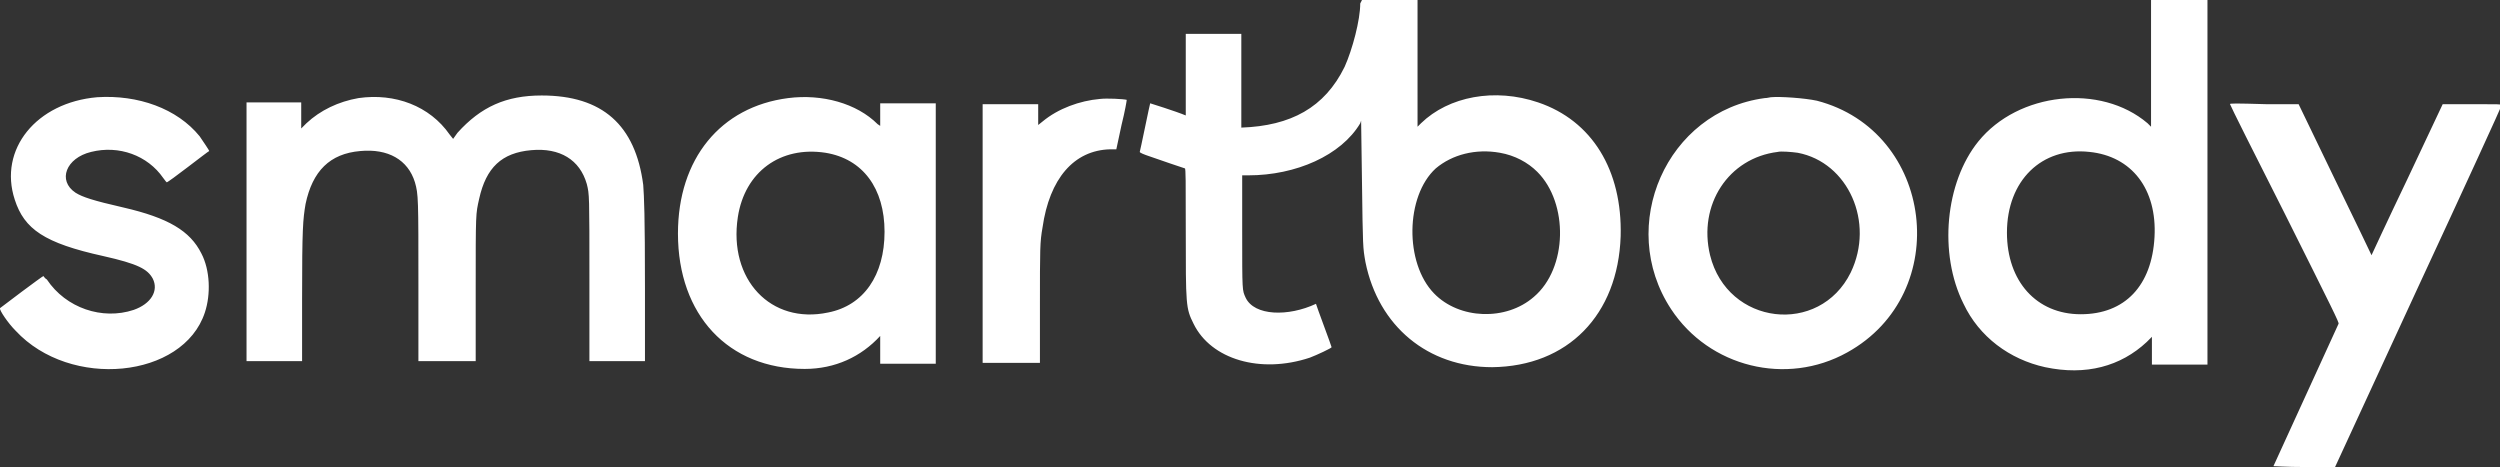 <?xml version="1.0" encoding="utf-8"?>
<!-- Generator: Adobe Illustrator 25.2.1, SVG Export Plug-In . SVG Version: 6.00 Build 0)  -->
<svg version="1.1" id="Layer_1" xmlns="http://www.w3.org/2000/svg" xmlns:xlink="http://www.w3.org/1999/xlink" x="0px" y="0px"
	 viewBox="0 0 288 53.8" style="enable-background:new 0 0 288 53.8;" xml:space="preserve">
<rect x="0" y="0" width="288" height="53.8" fill="#333333" stroke="none"/>
<style type="text/css">
	.st0{fill-rule:evenodd;clip-rule:evenodd;fill:#FFFFFF;}
</style>
<g>
	<path id="path0_2_" class="st0" d="M156.7,0.4c0,1.9-0.9,5.3-1.8,7.3c-2.3,4.7-6.2,6.8-11.9,7V9.4V3.9h-3.2h-3.2v4.7v4.7
		c-1.2-0.5-4.1-1.4-4.1-1.4s-0.3,1.3-0.6,2.8s-0.6,2.8-0.6,2.8c0,0.1,0.5,0.3,1.1,0.5c1.1,0.4,3.8,1.3,4.1,1.4c0.1,0,0.1,1.5,0.1,7
		c0,8.8,0,9.1,0.9,10.9c2,4.1,7.7,5.8,13.4,3.9c0.8-0.3,2.5-1.1,2.5-1.2c0-0.1-1.8-4.9-1.8-5c-3.2,1.5-7.1,1.4-8.1-0.7
		c-0.4-0.9-0.4-0.6-0.4-7.7v-6.4h0.7c5.5,0,10.7-2.3,12.9-6l0.1-0.3l0.1,7.1c0.1,7.5,0.1,7.5,0.4,9.2c1.5,7.4,7.2,12.1,14.6,12.1
		c8.7-0.1,14.5-6,14.8-15.1c0.2-7.6-3.3-13.3-9.5-15.4c-5-1.7-10.3-0.7-13.5,2.4l-0.4,0.4V7.4V0c-1.6,0-4.8,0-6.4,0L156.7,0.4
		 M247.8,7.3v7.3l-0.4-0.4c-5.4-4.6-14.9-3.6-19.5,2.1c-3.8,4.7-4.6,12.9-1.7,18.7c1.8,3.8,5.3,6.4,9.4,7.3c4.7,1,8.7-0.1,11.7-2.9
		l0.6-0.6v1.6V42h3.2h3.2V20.9V0H251h-3.2V7.3 M11.2,11.2c-7,0.6-11.4,6-9.5,11.8c1.1,3.4,3.4,5,10.2,6.5c4,0.9,5.1,1.5,5.7,2.6
		c0.7,1.4-0.2,2.9-2.2,3.6c-3.6,1.2-7.8-0.2-10-3.5C5.2,32.1,5,31.8,5,31.8c-0.1,0-4.9,3.6-5,3.7c-0.1,0.2,0.9,1.7,1.8,2.6
		c6.3,6.8,19.3,5.5,21.8-2.1c0.7-2.1,0.6-4.9-0.4-6.8c-1.3-2.6-3.8-4.1-9-5.3c-3.5-0.8-4.7-1.2-5.5-1.7c-2.1-1.4-1.1-4,1.8-4.7
		c3.2-0.8,6.5,0.4,8.3,3c0.2,0.3,0.4,0.5,0.4,0.5c0.1,0.1,4.8-3.6,4.9-3.6c0-0.1-0.7-1.1-1.1-1.7C20.4,12.5,15.9,10.9,11.2,11.2
		 M41.3,11.3c-2.3,0.4-4.4,1.4-6,2.9l-0.6,0.6v-1.5v-1.5h-3.2h-3.1v14.9v14.9h3.2h3.2v-7.1c0-8.3,0.1-9.2,0.4-11
		c0.8-3.8,2.8-5.8,6.3-6.1c3.2-0.3,5.5,1,6.3,3.6c0.4,1.4,0.4,1.8,0.4,11.9v8.7h3.3h3.3v-8.2c0-9,0-8.7,0.4-10.5
		c0.8-3.6,2.6-5.3,6-5.6c3.3-0.3,5.6,1.1,6.4,3.9c0.3,1.2,0.3,1.2,0.3,11.1v9.3H71h3.3v-8.4c0-8.5-0.1-10.5-0.2-11.9
		C73.2,14.4,69.4,11,62.4,11c-4.1,0-7,1.3-9.7,4.3L52.2,16l-0.4-0.5C49.5,12.2,45.5,10.7,41.3,11.3 M90.8,11.3
		c-7.8,1-12.7,7-12.7,15.6c0,9.4,5.8,15.6,14.6,15.6c3.5,0,6.5-1.4,8.7-3.8v1.6v1.6h3.2h3.2v-15v-15h-3.2h-3.2v1.3v1.3l-0.3-0.2
		C98.7,11.9,94.7,10.8,90.8,11.3 M204,11.2c-0.1,0-0.4,0.1-0.7,0.1C192,12.8,186.2,26,192.5,35.6c4.4,6.7,13.3,8.9,20.3,5
		c12.3-6.8,10-25.5-3.5-29C207.9,11.3,205.1,11.1,204,11.2 M126.7,11.4c-2.3,0.2-4.8,1.1-6.6,2.6l-0.5,0.4v-1.2V12h-3.2h-3.2v14.9
		v14.9h3.3h3.3v-6.5c0-6.7,0-7.4,0.3-9.1c0.8-5.6,3.6-8.9,7.8-9h0.7l0.6-2.8c0.4-1.6,0.6-2.8,0.6-2.9
		C129.4,11.4,127.5,11.3,126.7,11.4 M256.9,12c0,0.1,2.8,5.7,6.3,12.6c5.6,11.2,6.3,12.6,6.2,12.7c-0.1,0.2-7.5,16.4-7.5,16.4
		s1.6,0.1,3.5,0.1h3.6l9.6-20.8c5.3-11.4,9.6-20.8,9.6-20.9s-0.4-0.1-3.4-0.1h-3.4l-4.1,8.7c-2.3,4.8-4.1,8.7-4.1,8.7
		s-1.9-4-4.2-8.7l-4.2-8.7H261C257.6,11.9,256.8,11.9,256.9,12 M95.1,17.6c4.3,0.7,6.8,4.1,6.8,9.1s-2.4,8.5-6.5,9.3
		c-6.6,1.4-11.5-3.8-10.4-11C85.8,19.8,89.9,16.8,95.1,17.6 M172.8,17.6c1.7,0.3,3.2,1.1,4.3,2.2c3.6,3.6,3.5,11.1-0.4,14.4
		c-3.2,2.8-8.6,2.6-11.5-0.4c-3.4-3.5-3.3-11.2,0.2-14.4C167.3,17.8,170,17.1,172.8,17.6 M207.1,17.6c5.8,1.1,8.9,8,6.1,13.8
		c-3.6,7.3-14.2,6.1-16.2-2c-1.4-5.8,2.1-11.2,7.8-11.9C205.1,17.4,206.4,17.5,207.1,17.6 M240.7,17.5c4.9,0.5,7.8,4.3,7.5,9.8
		c-0.3,5.6-3.4,8.9-8.5,8.9s-8.5-3.8-8.5-9.4C231.2,20.8,235.2,16.9,240.7,17.5"/>
</g>
</svg>
